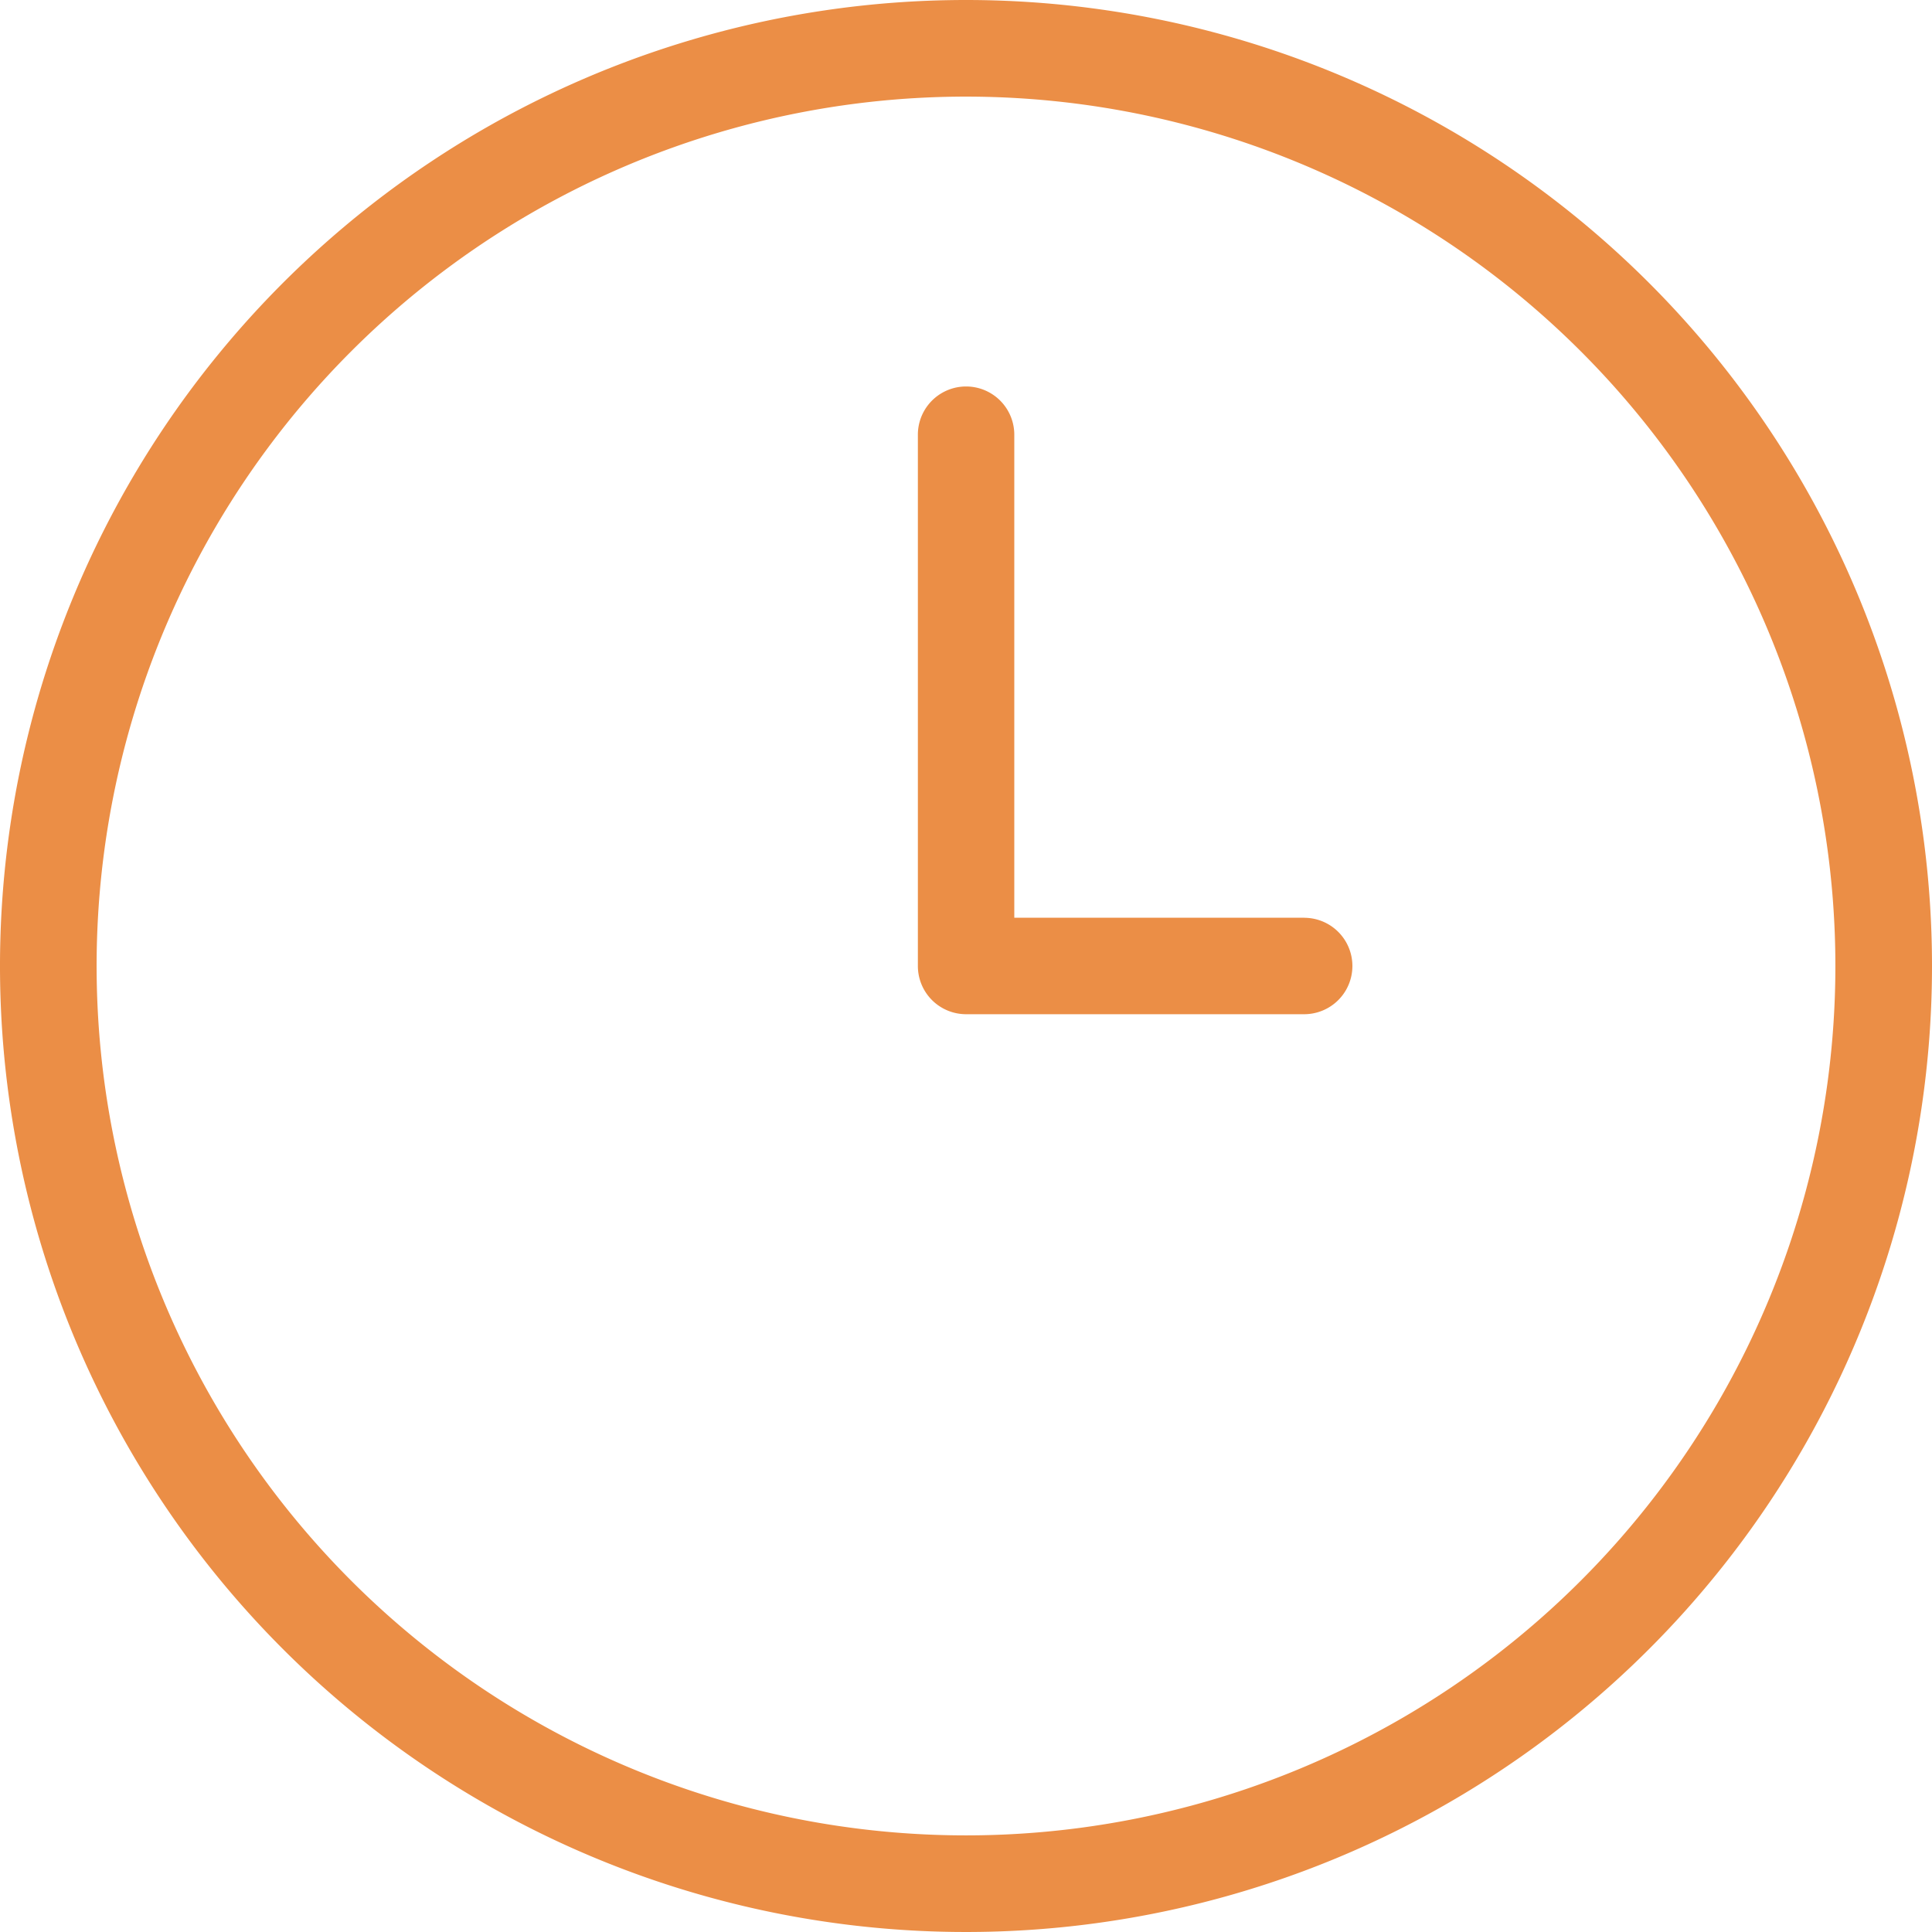 <svg xmlns="http://www.w3.org/2000/svg" width="48.09" height="48.09" viewBox="0 0 48.09 48.09">
  <path id="_802d7ac418c3e23b583b11c68dfe700e" data-name="802d7ac418c3e23b583b11c68dfe700e" d="M34.461,24.843H27.247V12.82a1.2,1.2,0,1,0-2.4,0V26.045h0a1.2,1.2,0,0,0,1.2,1.2h8.416a1.2,1.2,0,0,0,0-2.4ZM26.045,2A24.045,24.045,0,1,0,50.09,26.045,24.045,24.045,0,0,0,26.045,2Zm0,45.685a21.64,21.64,0,1,1,21.64-21.64A21.64,21.64,0,0,1,26.045,47.685Z" transform="translate(-2 -2)" fill="#eb8e46"/>
</svg>
